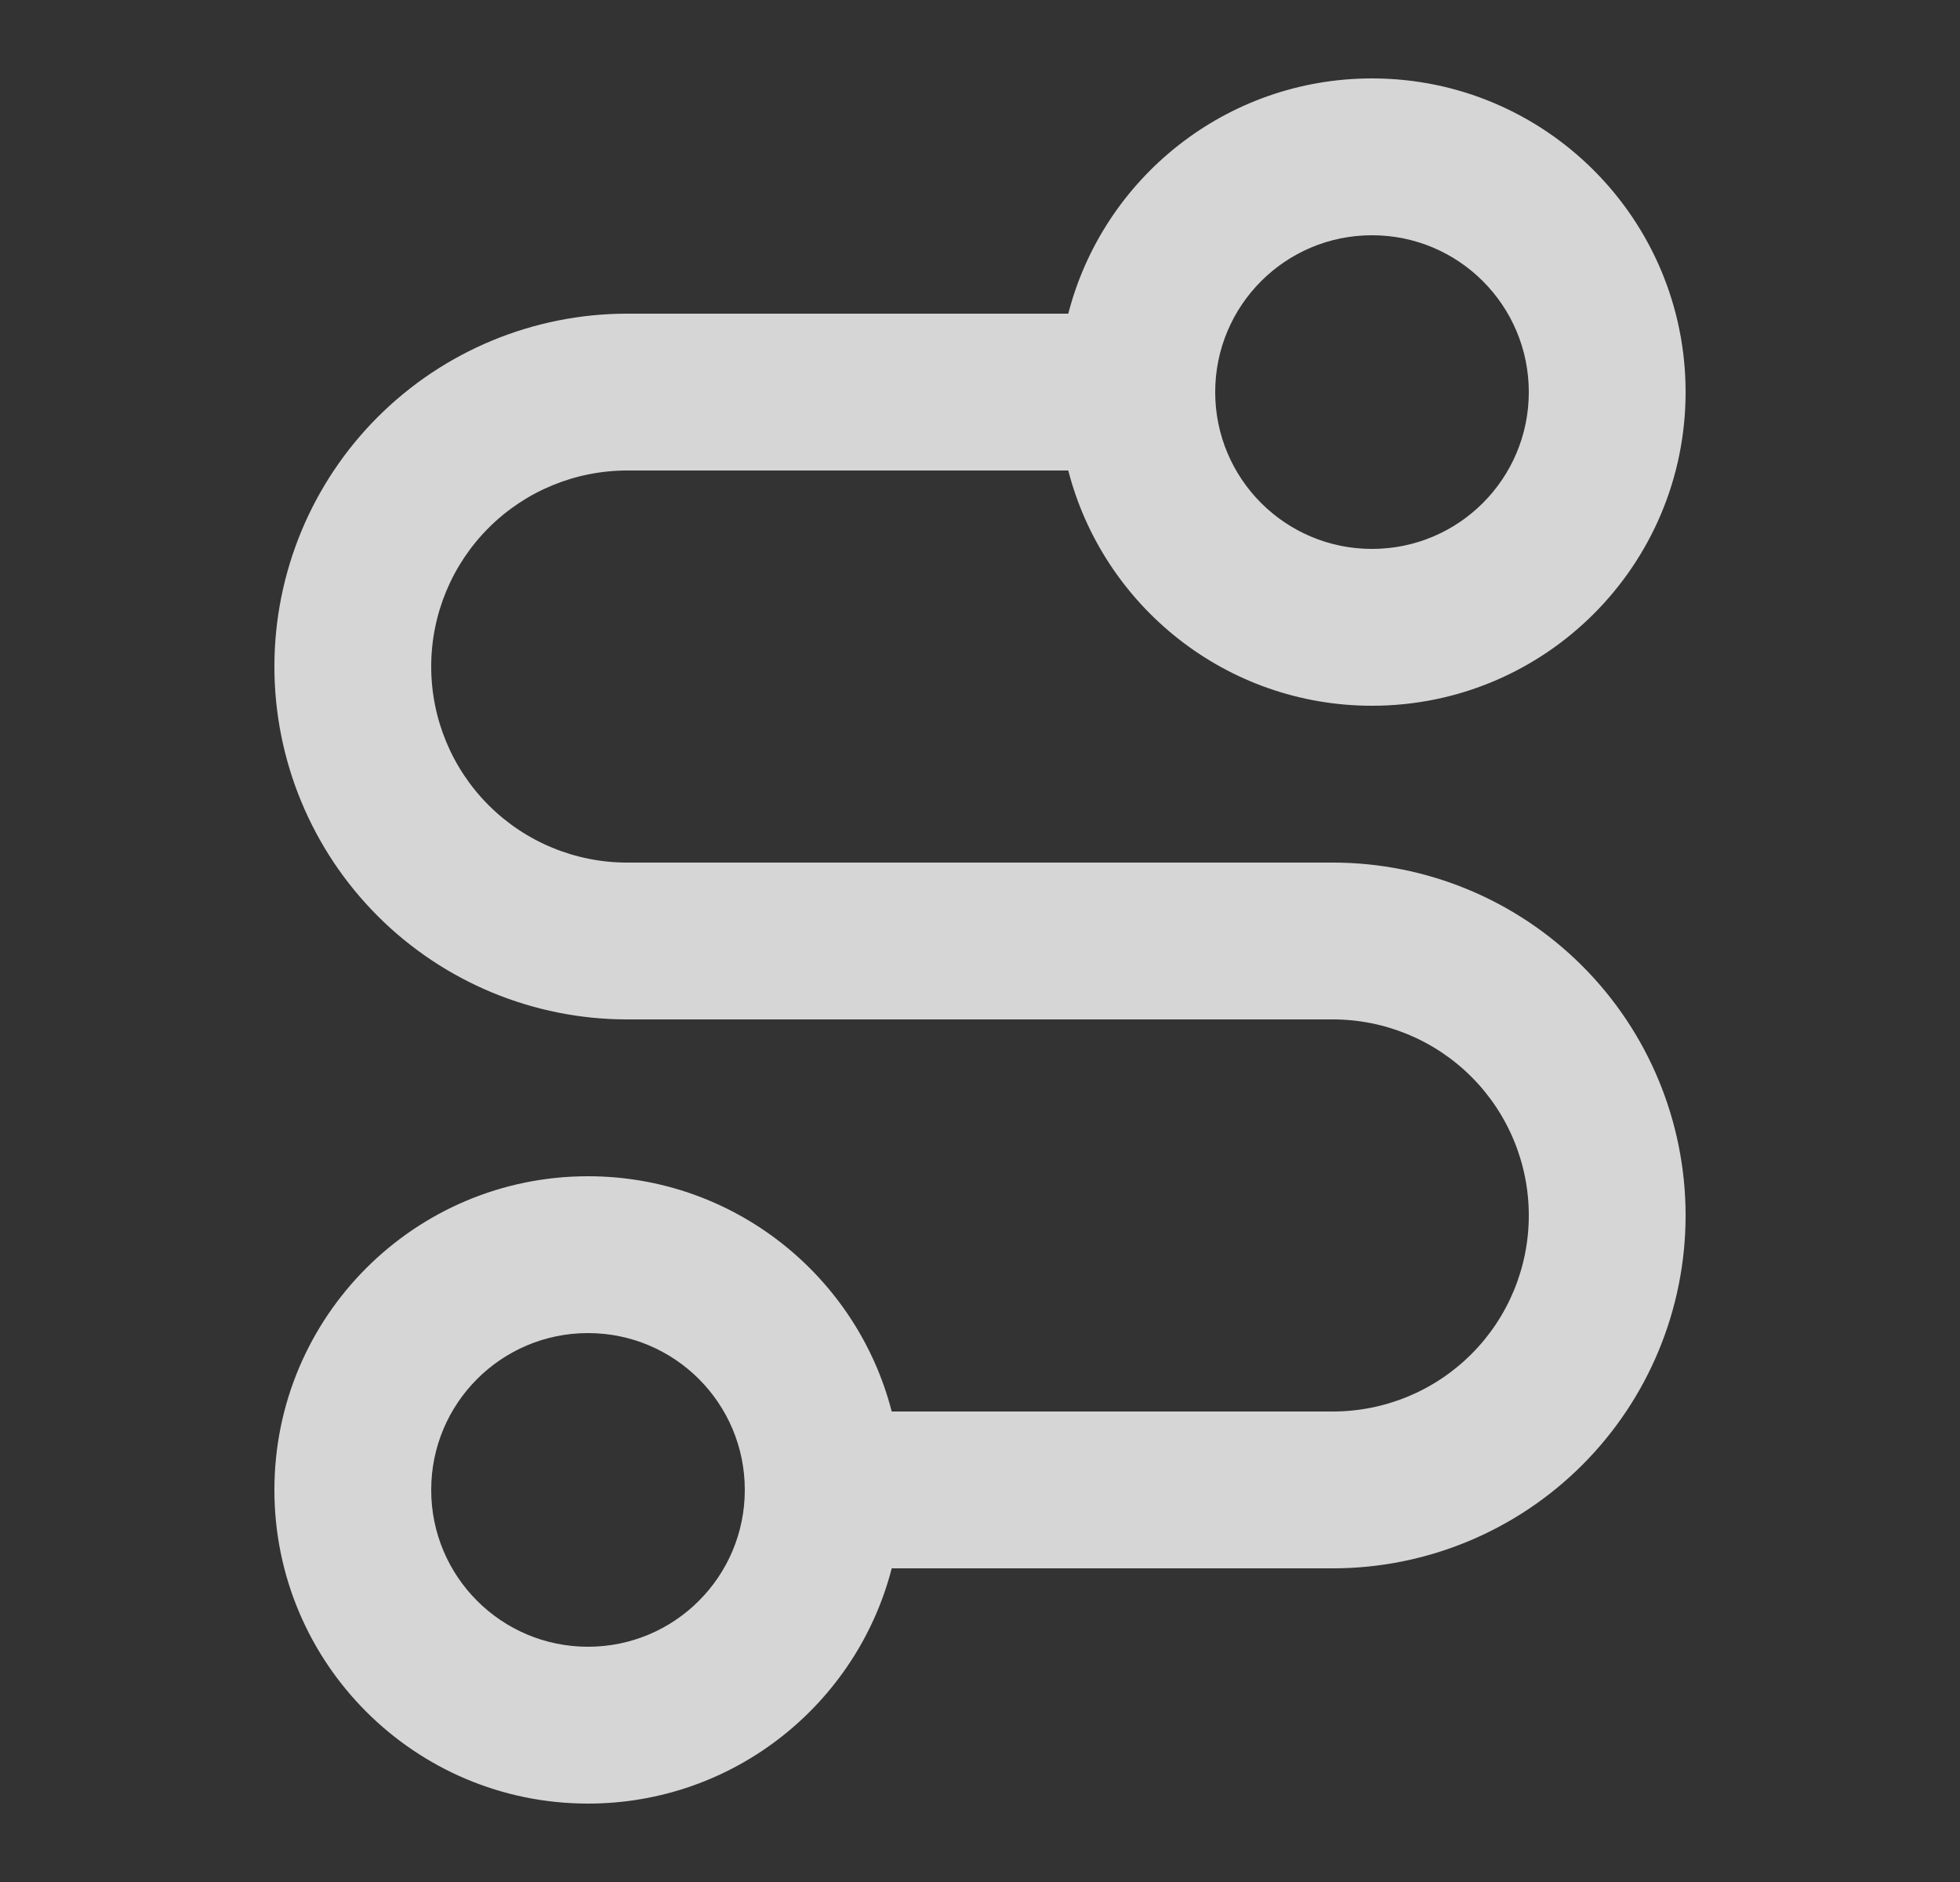 <svg width="25" height="24" viewBox="0 0 25 24" fill="none" xmlns="http://www.w3.org/2000/svg">
<rect x="0" y="0" width="25" height="24" fill="#333333" stroke="none"/>
<g opacity="0.8">
<path fill-rule="evenodd" clip-rule="evenodd" d="M17.5 3C16.395 3 15.5 3.895 15.5 5C15.5 6.105 16.395 7 17.5 7C18.605 7 19.5 6.105 19.5 5C19.5 3.895 18.605 3 17.5 3ZM13.626 4C14.07 2.275 15.636 1 17.5 1C19.709 1 21.5 2.791 21.5 5C21.5 7.209 19.709 9 17.5 9C15.636 9 14.07 7.725 13.626 6H8C7.337 6 6.701 6.263 6.232 6.732C5.763 7.201 5.5 7.837 5.5 8.5C5.5 9.163 5.763 9.799 6.232 10.268C6.701 10.737 7.337 11 8 11H17C18.194 11 19.338 11.474 20.182 12.318C21.026 13.162 21.5 14.306 21.5 15.5C21.5 16.694 21.026 17.838 20.182 18.682C19.338 19.526 18.194 20 17 20H11.374C10.93 21.725 9.364 23 7.5 23C5.291 23 3.5 21.209 3.5 19C3.5 16.791 5.291 15 7.5 15C9.364 15 10.93 16.275 11.374 18H17C17.663 18 18.299 17.737 18.768 17.268C19.237 16.799 19.5 16.163 19.5 15.5C19.5 14.837 19.237 14.201 18.768 13.732C18.299 13.263 17.663 13 17 13H8C6.807 13 5.662 12.526 4.818 11.682C3.974 10.838 3.5 9.693 3.5 8.5C3.5 7.307 3.974 6.162 4.818 5.318C5.662 4.474 6.807 4 8 4H13.626ZM7.5 17C6.395 17 5.5 17.895 5.5 19C5.5 20.105 6.395 21 7.5 21C8.605 21 9.5 20.105 9.5 19C9.5 17.895 8.605 17 7.5 17Z" fill="white"/>
</g>
</svg>
